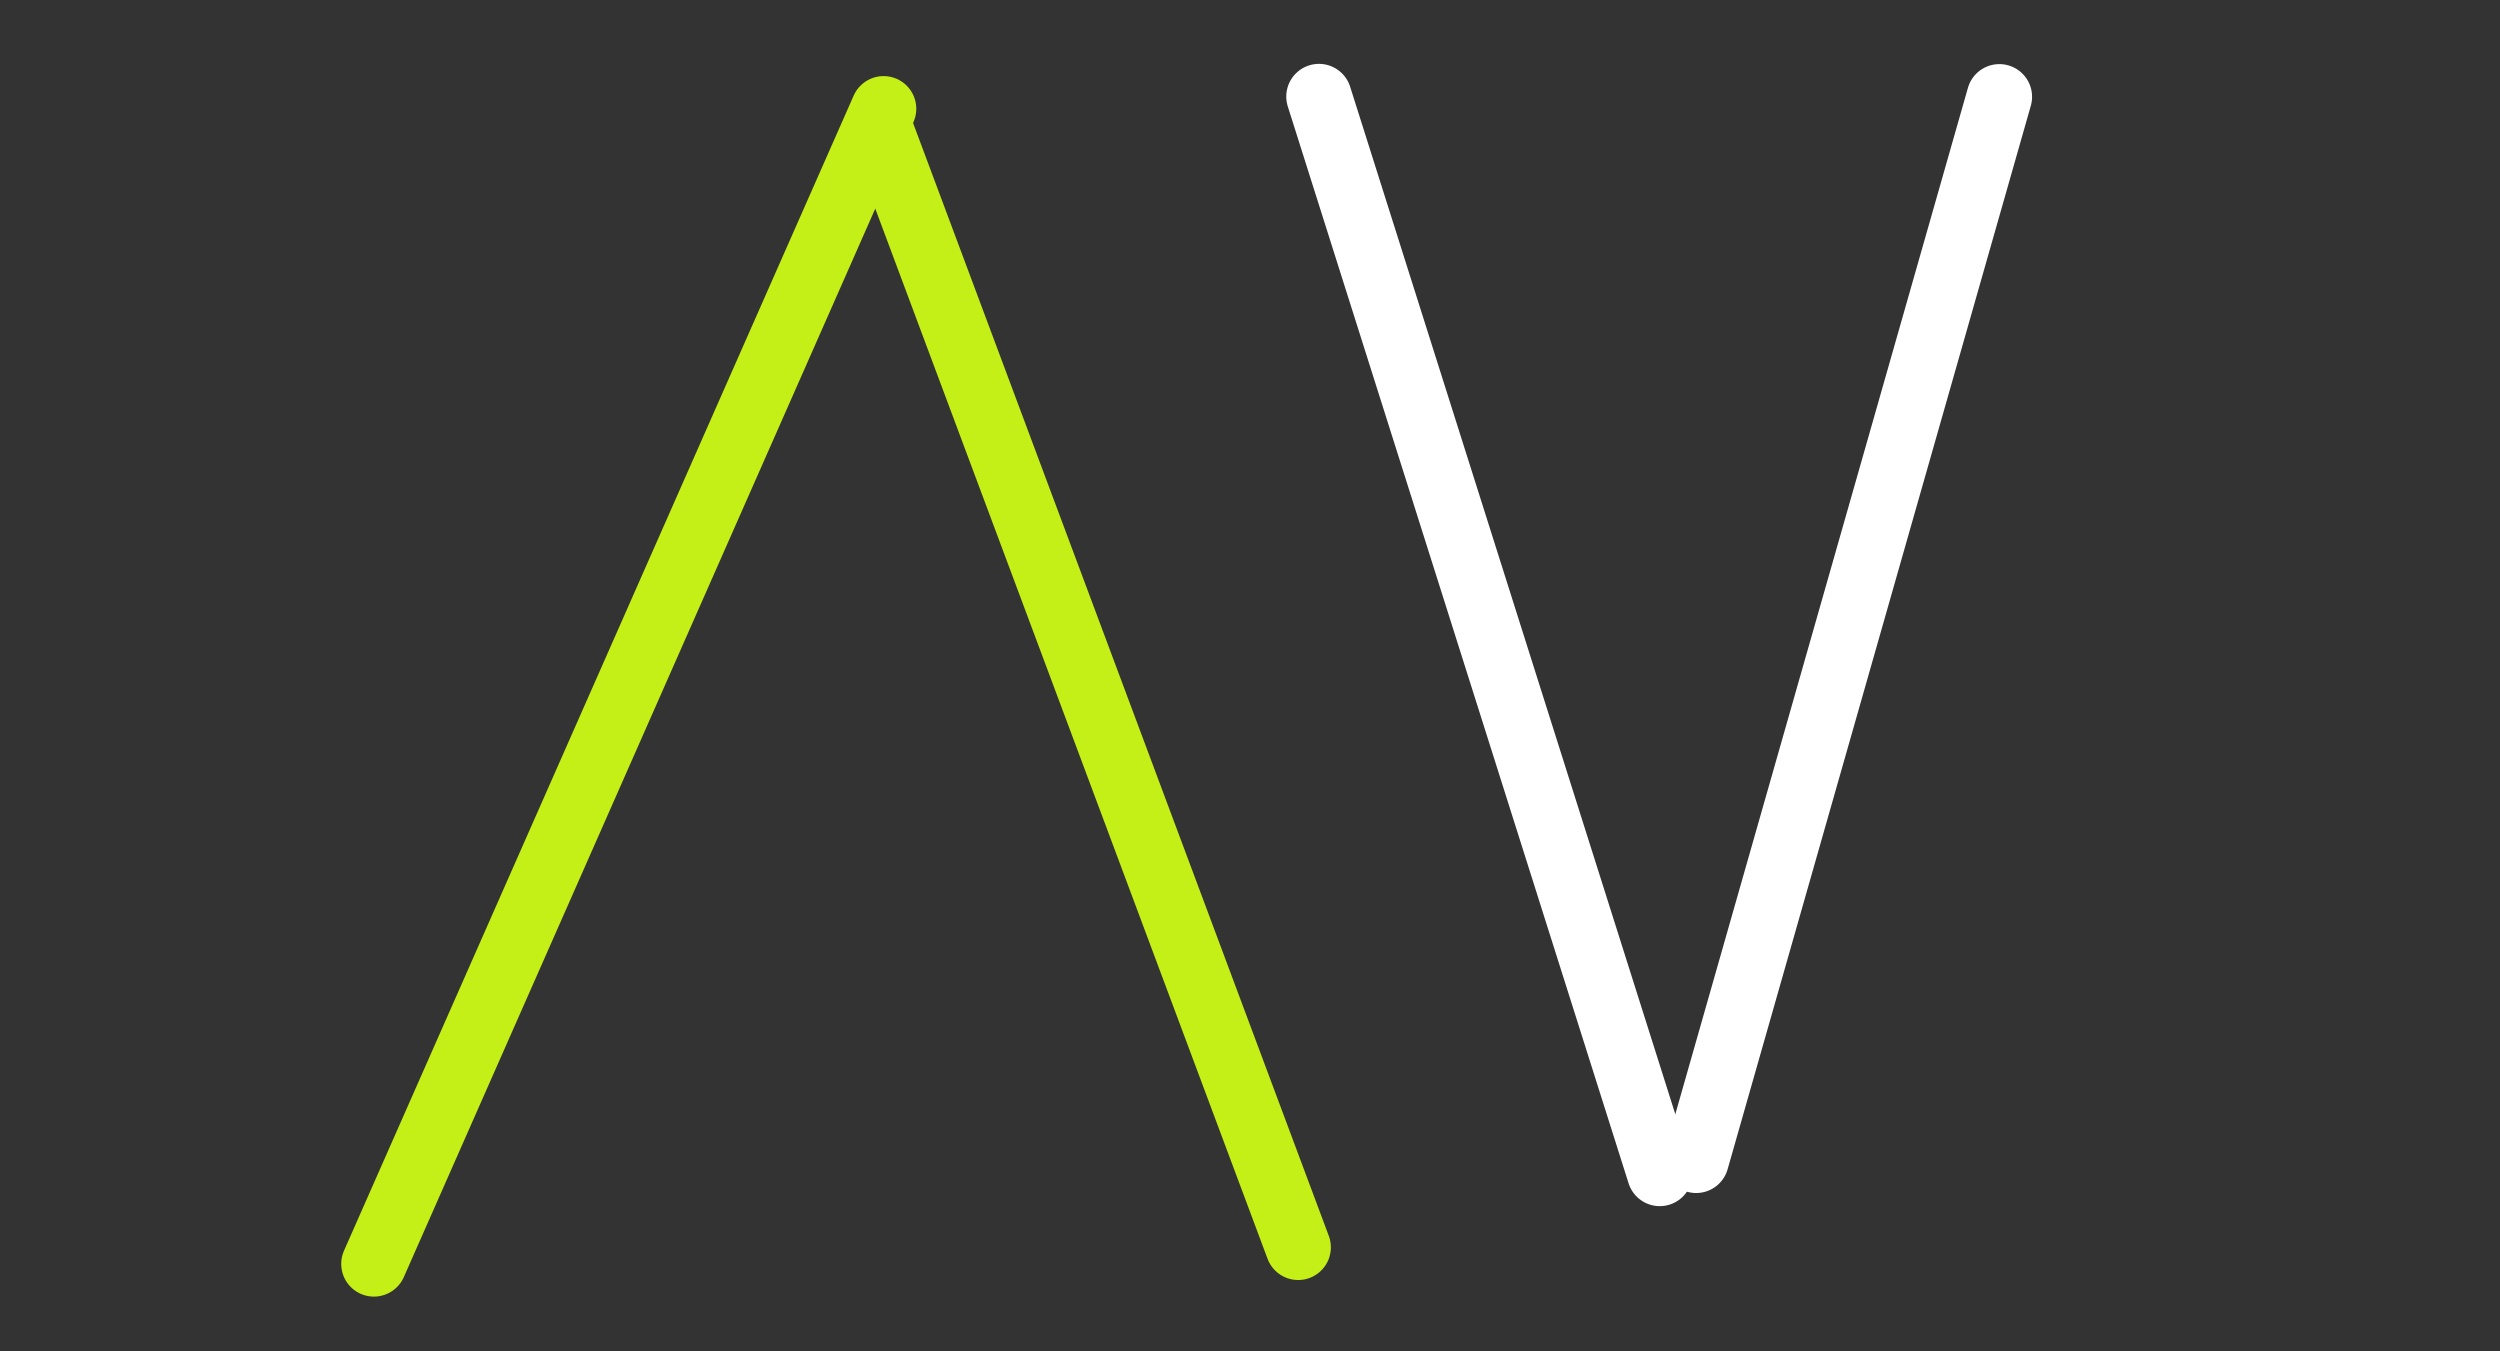 <svg xmlns="http://www.w3.org/2000/svg" xmlns:xlink="http://www.w3.org/1999/xlink" width="74" zoomAndPan="magnify" viewBox="0 0 55.5 30" height="40" preserveAspectRatio="xMidYMid meet" version="1.0"><rect x="0" y="0" width="55.5" height="30" fill="#333333" stroke="none"/><defs><clipPath id="34ed0da2aa"><path d="M 0.652 0 L 28 0 L 28 29.031 L 0.652 29.031 Z M 0.652 0 " clip-rule="nonzero"/></clipPath><clipPath id="331be20dad"><path d="M 11 0 L 38 0 L 38 29.031 L 11 29.031 Z M 11 0 " clip-rule="nonzero"/></clipPath><clipPath id="84ed974e55"><path d="M 21 0 L 46 0 L 46 29.031 L 21 29.031 Z M 21 0 " clip-rule="nonzero"/></clipPath><clipPath id="f1a776a220"><path d="M 29 0 L 53 0 L 53 29.031 L 29 29.031 Z M 29 0 " clip-rule="nonzero"/></clipPath></defs><g clip-path="url(#34ed0da2aa)"><path stroke-linecap="round" transform="matrix(0.293, -0.664, 0.664, 0.293, 7.343, 28.428)" fill="none" stroke-linejoin="miter" d="M 0.998 1.002 L 39.618 1.001 " stroke="#c4ef17" stroke-width="2" stroke-opacity="1" stroke-miterlimit="4"/></g><g clip-path="url(#331be20dad)"><path stroke-linecap="round" transform="matrix(-0.254, -0.68, 0.68, -0.254, 28.394, 28.626)" fill="none" stroke-linejoin="miter" d="M 1.002 1 L 37.625 0.999 " stroke="#c4ef17" stroke-width="2" stroke-opacity="1" stroke-miterlimit="4"/></g><g clip-path="url(#84ed974e55)"><path stroke-linecap="round" transform="matrix(-0.219, -0.692, 0.692, -0.219, 36.374, 26.96)" fill="none" stroke-linejoin="miter" d="M 0.998 0.999 L 35.546 0.999 " stroke="#ffffff" stroke-width="2" stroke-opacity="1" stroke-miterlimit="4"/></g><g clip-path="url(#f1a776a220)"><path stroke-linecap="round" transform="matrix(-0.199, 0.698, -0.698, -0.199, 45.285, 1.651)" fill="none" stroke-linejoin="miter" d="M 0.999 1.003 L 34.825 1.003 " stroke="#ffffff" stroke-width="2" stroke-opacity="1" stroke-miterlimit="4"/></g></svg>